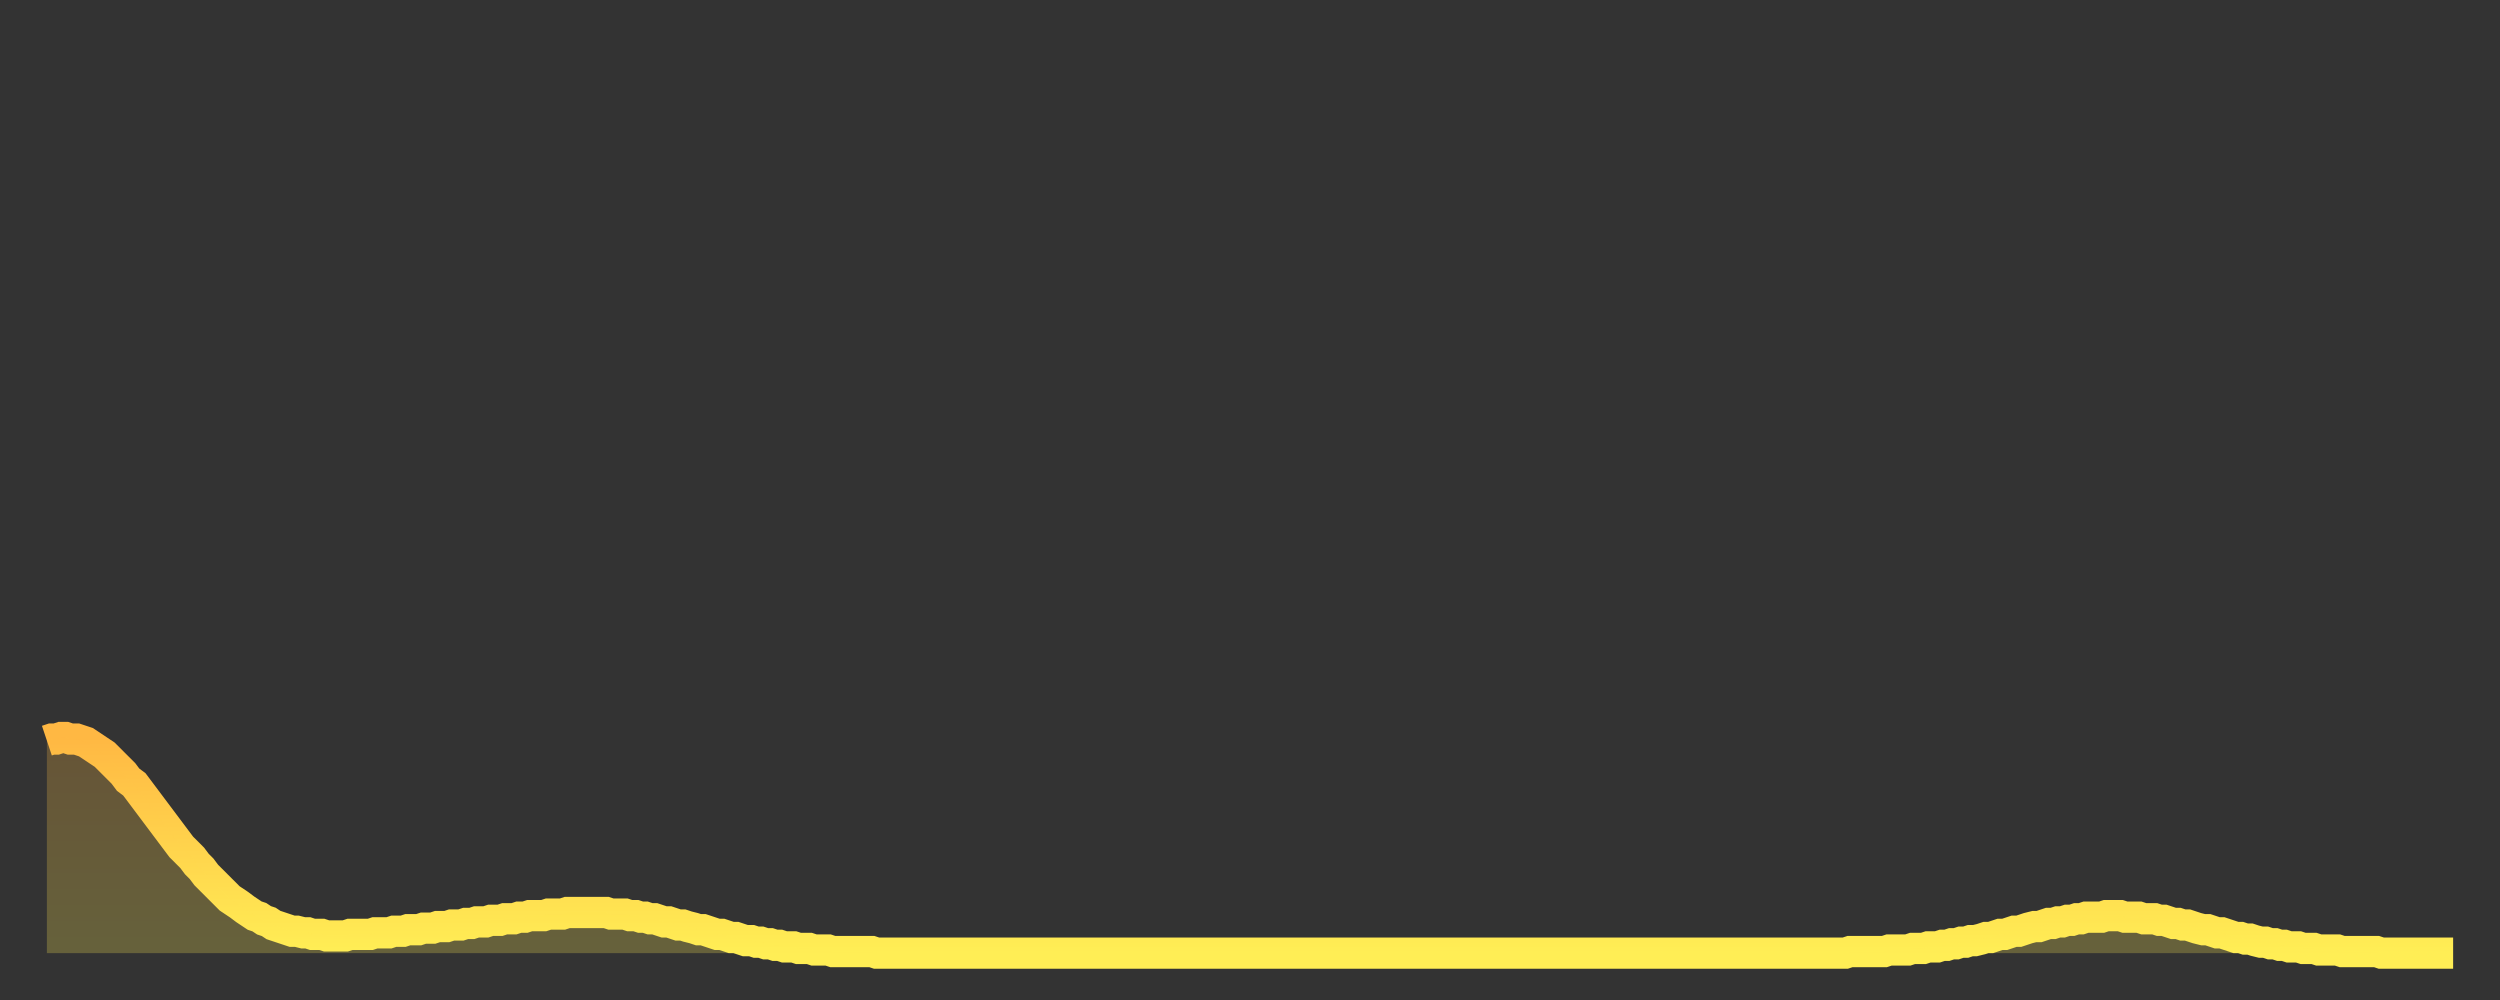 <?xml version="1.0" encoding="utf-8" ?>
<svg baseProfile="full" height="64" version="1.1" width="160" xmlns="http://www.w3.org/2000/svg" xmlns:ev="http://www.w3.org/2001/xml-events" xmlns:xlink="http://www.w3.org/1999/xlink"><rect width="100%" height="100%" fill="#333333" stroke="none"/><defs><linearGradient id="id973824" x1="0" x2="0" y1="0" y2="1"><stop offset="0%" stop-color="#ffb843" /><stop offset="50%" stop-color="#ffd34c" /><stop offset="100%" stop-color="#ffee55" /></linearGradient></defs><g transform="translate(3,3)"><g><path d="M 0.0 44.4 0.3 44.3 0.6 44.3 0.9 44.2 1.2 44.2 1.5 44.3 1.9 44.3 2.2 44.4 2.5 44.5 2.8 44.7 3.1 44.9 3.4 45.1 3.7 45.3 4.0 45.6 4.3 45.9 4.6 46.2 4.9 46.5 5.2 46.9 5.6 47.2 5.9 47.6 6.2 48.0 6.5 48.4 6.8 48.8 7.1 49.2 7.4 49.6 7.7 50.0 8.0 50.4 8.3 50.8 8.6 51.2 8.9 51.5 9.3 51.9 9.6 52.3 9.9 52.6 10.2 53.0 10.5 53.3 10.8 53.6 11.1 53.9 11.4 54.2 11.7 54.5 12.0 54.7 12.3 54.9 12.7 55.2 13.0 55.4 13.3 55.6 13.6 55.7 13.9 55.9 14.2 56.0 14.5 56.2 14.8 56.3 15.1 56.4 15.4 56.5 15.7 56.6 16.0 56.6 16.4 56.7 16.7 56.7 17.0 56.8 17.3 56.8 17.6 56.8 17.9 56.9 18.2 56.9 18.5 56.9 18.8 56.9 19.1 56.9 19.4 56.8 19.8 56.8 20.1 56.8 20.4 56.8 20.7 56.8 21.0 56.7 21.3 56.7 21.6 56.7 21.9 56.7 22.2 56.6 22.5 56.6 22.8 56.6 23.1 56.5 23.5 56.5 23.8 56.5 24.1 56.4 24.4 56.4 24.7 56.4 25.0 56.3 25.3 56.3 25.6 56.3 25.9 56.2 26.2 56.2 26.5 56.2 26.8 56.1 27.2 56.1 27.5 56.0 27.8 56.0 28.1 56.0 28.4 55.9 28.7 55.9 29.0 55.9 29.3 55.8 29.6 55.8 29.9 55.8 30.2 55.7 30.6 55.7 30.9 55.6 31.2 55.6 31.5 55.6 31.8 55.6 32.1 55.5 32.4 55.5 32.7 55.5 33.0 55.5 33.3 55.4 33.6 55.4 33.9 55.4 34.3 55.4 34.6 55.4 34.9 55.4 35.2 55.4 35.5 55.4 35.8 55.4 36.1 55.5 36.4 55.5 36.7 55.5 37.0 55.5 37.3 55.6 37.7 55.6 38.0 55.7 38.3 55.7 38.6 55.8 38.9 55.8 39.2 55.9 39.5 56.0 39.8 56.0 40.1 56.1 40.4 56.2 40.7 56.2 41.0 56.3 41.4 56.4 41.7 56.5 42.0 56.5 42.3 56.6 42.6 56.7 42.9 56.8 43.2 56.8 43.5 56.9 43.8 57.0 44.1 57.0 44.4 57.1 44.7 57.2 45.1 57.2 45.4 57.3 45.7 57.3 46.0 57.4 46.3 57.4 46.6 57.5 46.9 57.5 47.2 57.6 47.5 57.6 47.8 57.6 48.1 57.7 48.5 57.7 48.8 57.7 49.1 57.8 49.4 57.8 49.7 57.8 50.0 57.8 50.3 57.9 50.6 57.9 50.9 57.9 51.2 57.9 51.5 57.9 51.8 57.9 52.2 57.9 52.5 57.9 52.8 57.9 53.1 58.0 53.4 58.0 53.7 58.0 54.0 58.0 54.3 58.0 54.6 58.0 54.9 58.0 55.2 58.0 55.6 58.0 55.9 58.0 56.2 58.0 56.5 58.0 56.8 58.0 57.1 58.0 57.4 58.0 57.7 58.0 58.0 58.0 58.3 58.0 58.6 58.0 58.9 58.0 59.3 58.0 59.6 58.0 59.9 58.0 60.2 58.0 60.5 58.0 60.8 58.0 61.1 58.0 61.4 58.0 61.7 58.0 62.0 58.0 62.3 58.0 62.6 58.0 63.0 58.0 63.3 58.0 63.6 58.0 63.9 58.0 64.2 58.0 64.5 58.0 64.8 58.0 65.1 58.0 65.4 58.0 65.7 58.0 66.0 58.0 66.4 58.0 66.7 58.0 67.0 58.0 67.3 58.0 67.6 58.0 67.9 58.0 68.2 58.0 68.5 58.0 68.8 58.0 69.1 58.0 69.4 58.0 69.7 58.0 70.1 58.0 70.4 58.0 70.7 58.0 71.0 58.0 71.3 58.0 71.6 58.0 71.9 58.0 72.2 58.0 72.5 58.0 72.8 58.0 73.1 58.0 73.5 58.0 73.8 58.0 74.1 58.0 74.4 58.0 74.7 58.0 75.0 58.0 75.3 58.0 75.6 58.0 75.9 58.0 76.2 58.0 76.5 58.0 76.8 58.0 77.2 58.0 77.5 58.0 77.8 58.0 78.1 58.0 78.4 58.0 78.7 58.0 79.0 58.0 79.3 58.0 79.6 58.0 79.9 58.0 80.2 58.0 80.5 58.0 80.9 58.0 81.2 58.0 81.5 58.0 81.8 58.0 82.1 58.0 82.4 58.0 82.7 58.0 83.0 58.0 83.3 58.0 83.6 58.0 83.9 58.0 84.3 58.0 84.6 58.0 84.9 58.0 85.2 58.0 85.5 58.0 85.8 58.0 86.1 58.0 86.4 58.0 86.7 58.0 87.0 58.0 87.3 58.0 87.6 58.0 88.0 58.0 88.3 58.0 88.6 58.0 88.9 58.0 89.2 58.0 89.5 58.0 89.8 58.0 90.1 58.0 90.4 58.0 90.7 58.0 91.0 58.0 91.4 58.0 91.7 58.0 92.0 58.0 92.3 58.0 92.6 58.0 92.9 58.0 93.2 58.0 93.5 58.0 93.8 58.0 94.1 58.0 94.4 58.0 94.7 58.0 95.1 58.0 95.4 58.0 95.7 58.0 96.0 58.0 96.3 58.0 96.6 58.0 96.9 58.0 97.2 58.0 97.5 58.0 97.8 58.0 98.1 58.0 98.4 58.0 98.8 58.0 99.1 58.0 99.4 58.0 99.7 58.0 100.0 58.0 100.3 58.0 100.6 58.0 100.9 58.0 101.2 58.0 101.5 58.0 101.8 58.0 102.2 58.0 102.5 58.0 102.8 58.0 103.1 58.0 103.4 58.0 103.7 58.0 104.0 58.0 104.3 58.0 104.6 58.0 104.9 58.0 105.2 58.0 105.5 58.0 105.9 58.0 106.2 58.0 106.5 58.0 106.8 58.0 107.1 58.0 107.4 58.0 107.7 58.0 108.0 58.0 108.3 58.0 108.6 58.0 108.9 58.0 109.3 58.0 109.6 58.0 109.9 58.0 110.2 58.0 110.5 58.0 110.8 58.0 111.1 58.0 111.4 58.0 111.7 58.0 112.0 58.0 112.3 58.0 112.6 58.0 113.0 58.0 113.3 58.0 113.6 58.0 113.9 58.0 114.2 58.0 114.5 58.0 114.8 58.0 115.1 58.0 115.4 57.9 115.7 57.9 116.0 57.9 116.3 57.9 116.7 57.9 117.0 57.9 117.3 57.9 117.6 57.9 117.9 57.8 118.2 57.8 118.5 57.8 118.8 57.8 119.1 57.8 119.4 57.7 119.7 57.7 120.1 57.7 120.4 57.6 120.7 57.6 121.0 57.6 121.3 57.5 121.6 57.5 121.9 57.4 122.2 57.4 122.5 57.3 122.8 57.3 123.1 57.2 123.4 57.2 123.8 57.1 124.1 57.0 124.4 57.0 124.7 56.9 125.0 56.8 125.3 56.8 125.6 56.7 125.9 56.6 126.2 56.6 126.5 56.5 126.8 56.4 127.2 56.3 127.5 56.3 127.8 56.2 128.1 56.1 128.4 56.1 128.7 56.0 129.0 56.0 129.3 55.9 129.6 55.9 129.9 55.8 130.2 55.8 130.5 55.7 130.9 55.7 131.2 55.7 131.5 55.7 131.8 55.6 132.1 55.6 132.4 55.6 132.7 55.6 133.0 55.7 133.3 55.7 133.6 55.7 133.9 55.7 134.2 55.8 134.6 55.8 134.9 55.8 135.2 55.9 135.5 55.9 135.8 56.0 136.1 56.1 136.4 56.1 136.7 56.2 137.0 56.2 137.3 56.3 137.6 56.4 138.0 56.5 138.3 56.5 138.6 56.6 138.9 56.7 139.2 56.7 139.5 56.8 139.8 56.9 140.1 57.0 140.4 57.0 140.7 57.1 141.0 57.1 141.3 57.2 141.7 57.3 142.0 57.3 142.3 57.4 142.6 57.4 142.9 57.5 143.2 57.5 143.5 57.6 143.8 57.6 144.1 57.6 144.4 57.7 144.7 57.7 145.1 57.7 145.4 57.8 145.7 57.8 146.0 57.8 146.3 57.8 146.6 57.8 146.9 57.9 147.2 57.9 147.5 57.9 147.8 57.9 148.1 57.9 148.4 57.9 148.8 57.9 149.1 57.9 149.4 58.0 149.7 58.0 150.0 58.0 150.3 58.0 150.6 58.0 150.9 58.0 151.2 58.0 151.5 58.0 151.8 58.0 152.1 58.0 152.5 58.0 152.8 58.0 153.1 58.0 153.4 58.0 153.7 58.0 154.0 58.0" fill="none" id="graph-curve" opacity="1" stroke="url(#id973824)" stroke-width="2" /><path d="M 0 58 L 0.0 44.4 0.3 44.3 0.6 44.3 0.9 44.2 1.2 44.2 1.5 44.3 1.9 44.3 2.2 44.4 2.5 44.5 2.8 44.7 3.1 44.9 3.4 45.1 3.7 45.3 4.0 45.6 4.3 45.9 4.6 46.2 4.9 46.5 5.2 46.9 5.6 47.2 5.9 47.6 6.2 48.0 6.5 48.4 6.8 48.8 7.1 49.2 7.4 49.6 7.7 50.0 8.0 50.4 8.3 50.8 8.6 51.2 8.9 51.5 9.3 51.9 9.6 52.3 9.9 52.6 10.2 53.0 10.5 53.3 10.8 53.6 11.1 53.9 11.4 54.2 11.7 54.5 12.0 54.7 12.3 54.9 12.7 55.2 13.0 55.4 13.3 55.6 13.6 55.7 13.9 55.9 14.2 56.0 14.5 56.2 14.8 56.3 15.1 56.4 15.4 56.5 15.7 56.6 16.0 56.6 16.4 56.7 16.7 56.7 17.0 56.8 17.3 56.8 17.6 56.8 17.9 56.9 18.2 56.9 18.5 56.9 18.8 56.9 19.1 56.9 19.4 56.8 19.8 56.8 20.1 56.8 20.4 56.8 20.7 56.8 21.0 56.7 21.3 56.7 21.6 56.7 21.9 56.7 22.2 56.6 22.5 56.6 22.8 56.6 23.1 56.5 23.5 56.5 23.8 56.5 24.1 56.4 24.4 56.4 24.7 56.4 25.0 56.3 25.3 56.3 25.6 56.3 25.9 56.2 26.2 56.2 26.5 56.2 26.8 56.1 27.2 56.1 27.5 56.0 27.8 56.0 28.1 56.0 28.4 55.9 28.7 55.9 29.0 55.9 29.3 55.8 29.6 55.8 29.9 55.8 30.2 55.7 30.6 55.7 30.9 55.6 31.2 55.6 31.5 55.6 31.8 55.6 32.1 55.5 32.4 55.5 32.7 55.5 33.0 55.5 33.3 55.4 33.6 55.4 33.9 55.4 34.3 55.4 34.6 55.4 34.9 55.4 35.2 55.4 35.5 55.4 35.8 55.4 36.1 55.5 36.4 55.5 36.7 55.5 37.0 55.5 37.3 55.6 37.7 55.6 38.0 55.7 38.3 55.7 38.6 55.8 38.9 55.8 39.2 55.9 39.5 56.0 39.8 56.0 40.1 56.1 40.4 56.2 40.7 56.2 41.0 56.3 41.4 56.4 41.7 56.5 42.0 56.5 42.3 56.6 42.6 56.7 42.9 56.8 43.2 56.8 43.5 56.9 43.8 57.0 44.1 57.0 44.4 57.1 44.7 57.2 45.1 57.2 45.4 57.3 45.7 57.3 46.0 57.4 46.3 57.4 46.6 57.5 46.9 57.5 47.2 57.6 47.5 57.6 47.8 57.6 48.1 57.7 48.5 57.7 48.8 57.7 49.1 57.8 49.4 57.8 49.7 57.8 50.0 57.8 50.3 57.9 50.6 57.9 50.9 57.9 51.2 57.9 51.5 57.9 51.8 57.9 52.2 57.9 52.5 57.9 52.8 57.9 53.1 58.0 53.4 58.0 53.7 58.0 54.0 58.0 54.3 58.0 54.6 58.0 54.9 58.0 55.2 58.0 55.6 58.0 55.9 58.0 56.2 58.0 56.5 58.0 56.8 58.0 57.1 58.0 57.4 58.0 57.7 58.0 58.0 58.0 58.3 58.0 58.6 58.0 58.9 58.0 59.3 58.0 59.6 58.0 59.9 58.0 60.2 58.0 60.5 58.0 60.8 58.0 61.1 58.0 61.4 58.0 61.7 58.0 62.0 58.0 62.3 58.0 62.6 58.0 63.0 58.0 63.3 58.0 63.6 58.0 63.9 58.0 64.2 58.0 64.5 58.0 64.8 58.0 65.1 58.0 65.4 58.0 65.7 58.0 66.0 58.0 66.4 58.0 66.7 58.0 67.0 58.0 67.3 58.0 67.6 58.0 67.9 58.0 68.2 58.0 68.5 58.0 68.8 58.0 69.1 58.0 69.4 58.0 69.7 58.0 70.1 58.0 70.4 58.0 70.7 58.0 71.0 58.0 71.3 58.0 71.6 58.0 71.9 58.0 72.2 58.0 72.5 58.0 72.8 58.0 73.1 58.0 73.5 58.0 73.8 58.0 74.1 58.0 74.4 58.0 74.7 58.0 75.0 58.0 75.3 58.0 75.6 58.0 75.9 58.0 76.2 58.0 76.5 58.0 76.8 58.0 77.2 58.0 77.5 58.0 77.8 58.0 78.1 58.0 78.4 58.0 78.7 58.0 79.0 58.0 79.3 58.0 79.6 58.0 79.9 58.0 80.2 58.0 80.5 58.0 80.9 58.0 81.2 58.0 81.5 58.0 81.8 58.0 82.1 58.0 82.4 58.0 82.7 58.0 83.0 58.0 83.3 58.0 83.6 58.0 83.9 58.0 84.3 58.0 84.6 58.0 84.9 58.0 85.2 58.0 85.5 58.0 85.8 58.0 86.1 58.0 86.4 58.0 86.7 58.0 87.0 58.0 87.3 58.0 87.6 58.0 88.0 58.0 88.3 58.0 88.6 58.0 88.9 58.0 89.2 58.0 89.5 58.0 89.8 58.0 90.1 58.0 90.4 58.0 90.7 58.0 91.0 58.0 91.4 58.0 91.7 58.0 92.0 58.0 92.3 58.0 92.6 58.0 92.9 58.0 93.2 58.0 93.5 58.0 93.8 58.0 94.1 58.0 94.4 58.0 94.7 58.0 95.1 58.0 95.4 58.0 95.7 58.0 96.0 58.0 96.3 58.0 96.6 58.0 96.9 58.0 97.2 58.0 97.5 58.0 97.8 58.0 98.1 58.0 98.4 58.0 98.8 58.0 99.1 58.0 99.4 58.0 99.7 58.0 100.0 58.0 100.3 58.0 100.6 58.0 100.9 58.0 101.2 58.0 101.5 58.0 101.8 58.0 102.2 58.0 102.5 58.0 102.8 58.0 103.1 58.0 103.4 58.0 103.7 58.0 104.0 58.0 104.3 58.0 104.6 58.0 104.9 58.0 105.2 58.0 105.5 58.0 105.9 58.0 106.2 58.0 106.5 58.0 106.8 58.0 107.1 58.0 107.4 58.0 107.7 58.0 108.0 58.0 108.3 58.0 108.6 58.0 108.9 58.0 109.3 58.0 109.6 58.0 109.9 58.0 110.2 58.0 110.5 58.0 110.8 58.0 111.1 58.0 111.4 58.0 111.7 58.0 112.0 58.0 112.3 58.0 112.6 58.0 113.0 58.0 113.3 58.0 113.6 58.0 113.9 58.0 114.2 58.0 114.5 58.0 114.8 58.0 115.1 58.0 115.4 57.9 115.7 57.9 116.0 57.9 116.3 57.9 116.7 57.9 117.0 57.9 117.3 57.9 117.6 57.9 117.9 57.8 118.2 57.8 118.5 57.8 118.8 57.8 119.1 57.8 119.4 57.7 119.7 57.7 120.1 57.7 120.4 57.6 120.7 57.6 121.0 57.6 121.3 57.5 121.6 57.5 121.9 57.4 122.2 57.4 122.5 57.3 122.8 57.3 123.1 57.2 123.4 57.2 123.8 57.1 124.1 57.0 124.4 57.0 124.7 56.9 125.0 56.8 125.3 56.8 125.6 56.7 125.9 56.6 126.2 56.6 126.5 56.5 126.8 56.4 127.2 56.3 127.5 56.3 127.8 56.2 128.1 56.1 128.4 56.1 128.7 56.0 129.0 56.0 129.3 55.9 129.6 55.9 129.9 55.8 130.2 55.8 130.5 55.7 130.9 55.7 131.2 55.7 131.5 55.7 131.8 55.6 132.1 55.6 132.4 55.6 132.7 55.6 133.0 55.7 133.3 55.7 133.6 55.7 133.9 55.7 134.2 55.8 134.6 55.8 134.9 55.8 135.2 55.9 135.5 55.9 135.8 56.0 136.1 56.1 136.4 56.1 136.7 56.2 137.0 56.2 137.3 56.3 137.6 56.4 138.0 56.5 138.3 56.5 138.6 56.6 138.9 56.7 139.2 56.7 139.5 56.8 139.8 56.9 140.1 57.0 140.4 57.0 140.7 57.1 141.0 57.1 141.3 57.2 141.7 57.3 142.0 57.3 142.3 57.4 142.6 57.4 142.9 57.5 143.2 57.5 143.5 57.6 143.8 57.6 144.1 57.6 144.4 57.7 144.7 57.7 145.1 57.7 145.4 57.8 145.7 57.8 146.0 57.8 146.3 57.8 146.6 57.8 146.9 57.9 147.2 57.9 147.5 57.9 147.8 57.9 148.1 57.9 148.4 57.9 148.8 57.9 149.1 57.9 149.4 58.0 149.7 58.0 150.0 58.0 150.3 58.0 150.6 58.0 150.9 58.0 151.2 58.0 151.5 58.0 151.8 58.0 152.1 58.0 152.5 58.0 152.8 58.0 153.1 58.0 153.4 58.0 153.7 58.0 154.0 58.0 154 58" fill="url(#id973824)" fill-opacity=".25" id="graph-shadow" /></g></g></svg>
